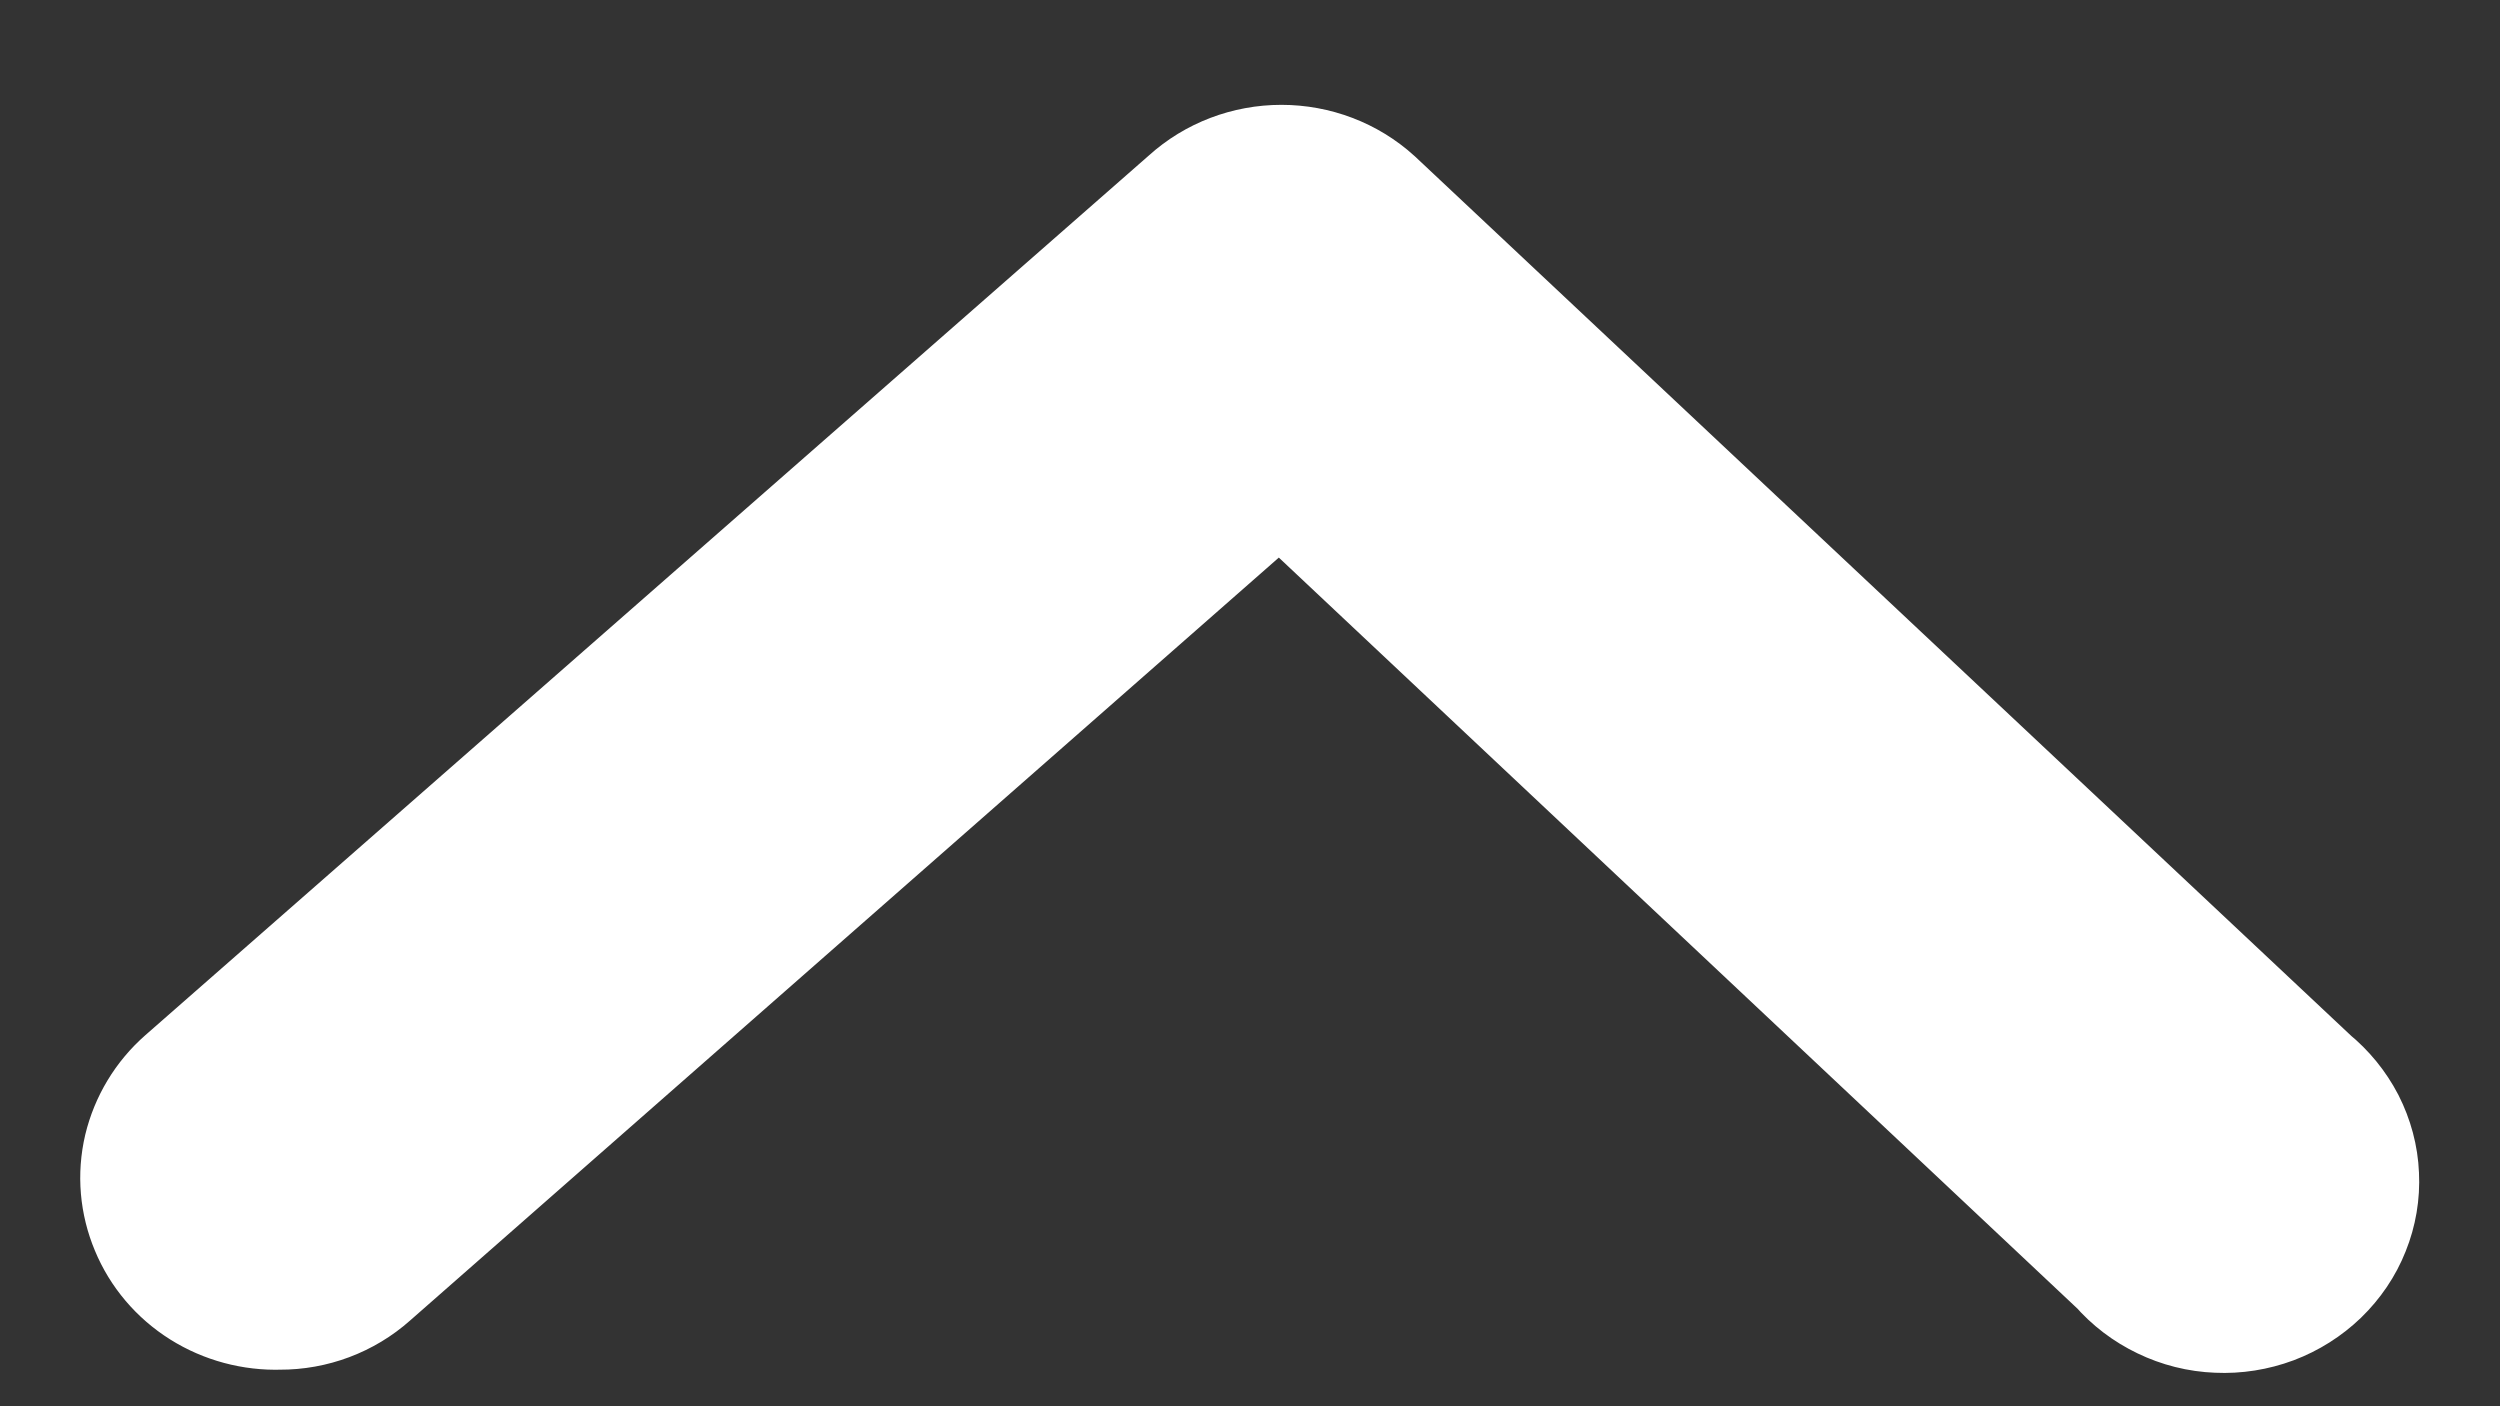 <svg width="16" height="9" viewBox="0 0 16 9" fill="none" xmlns="http://www.w3.org/2000/svg">
<rect x="0" y="0" width="16" height="9" fill="#333333" stroke="none"/>
<path d="M1.79 8.266C1.636 8.271 1.484 8.23 1.355 8.149C1.226 8.068 1.126 7.95 1.069 7.812C1.011 7.674 0.998 7.523 1.032 7.378C1.067 7.233 1.146 7.101 1.26 7.001L7.687 1.367C7.826 1.241 8.01 1.171 8.201 1.171C8.392 1.171 8.576 1.241 8.715 1.367L14.713 7.001C14.793 7.066 14.858 7.146 14.905 7.236C14.951 7.327 14.978 7.426 14.982 7.527C14.987 7.628 14.97 7.729 14.932 7.823C14.895 7.917 14.837 8.002 14.763 8.074C14.689 8.145 14.601 8.201 14.503 8.238C14.406 8.274 14.301 8.291 14.197 8.286C14.092 8.282 13.99 8.256 13.897 8.211C13.803 8.166 13.72 8.103 13.653 8.025L8.196 2.893L2.293 8.077C2.156 8.199 1.976 8.267 1.79 8.266Z" fill="white" stroke="white"/>
</svg>
